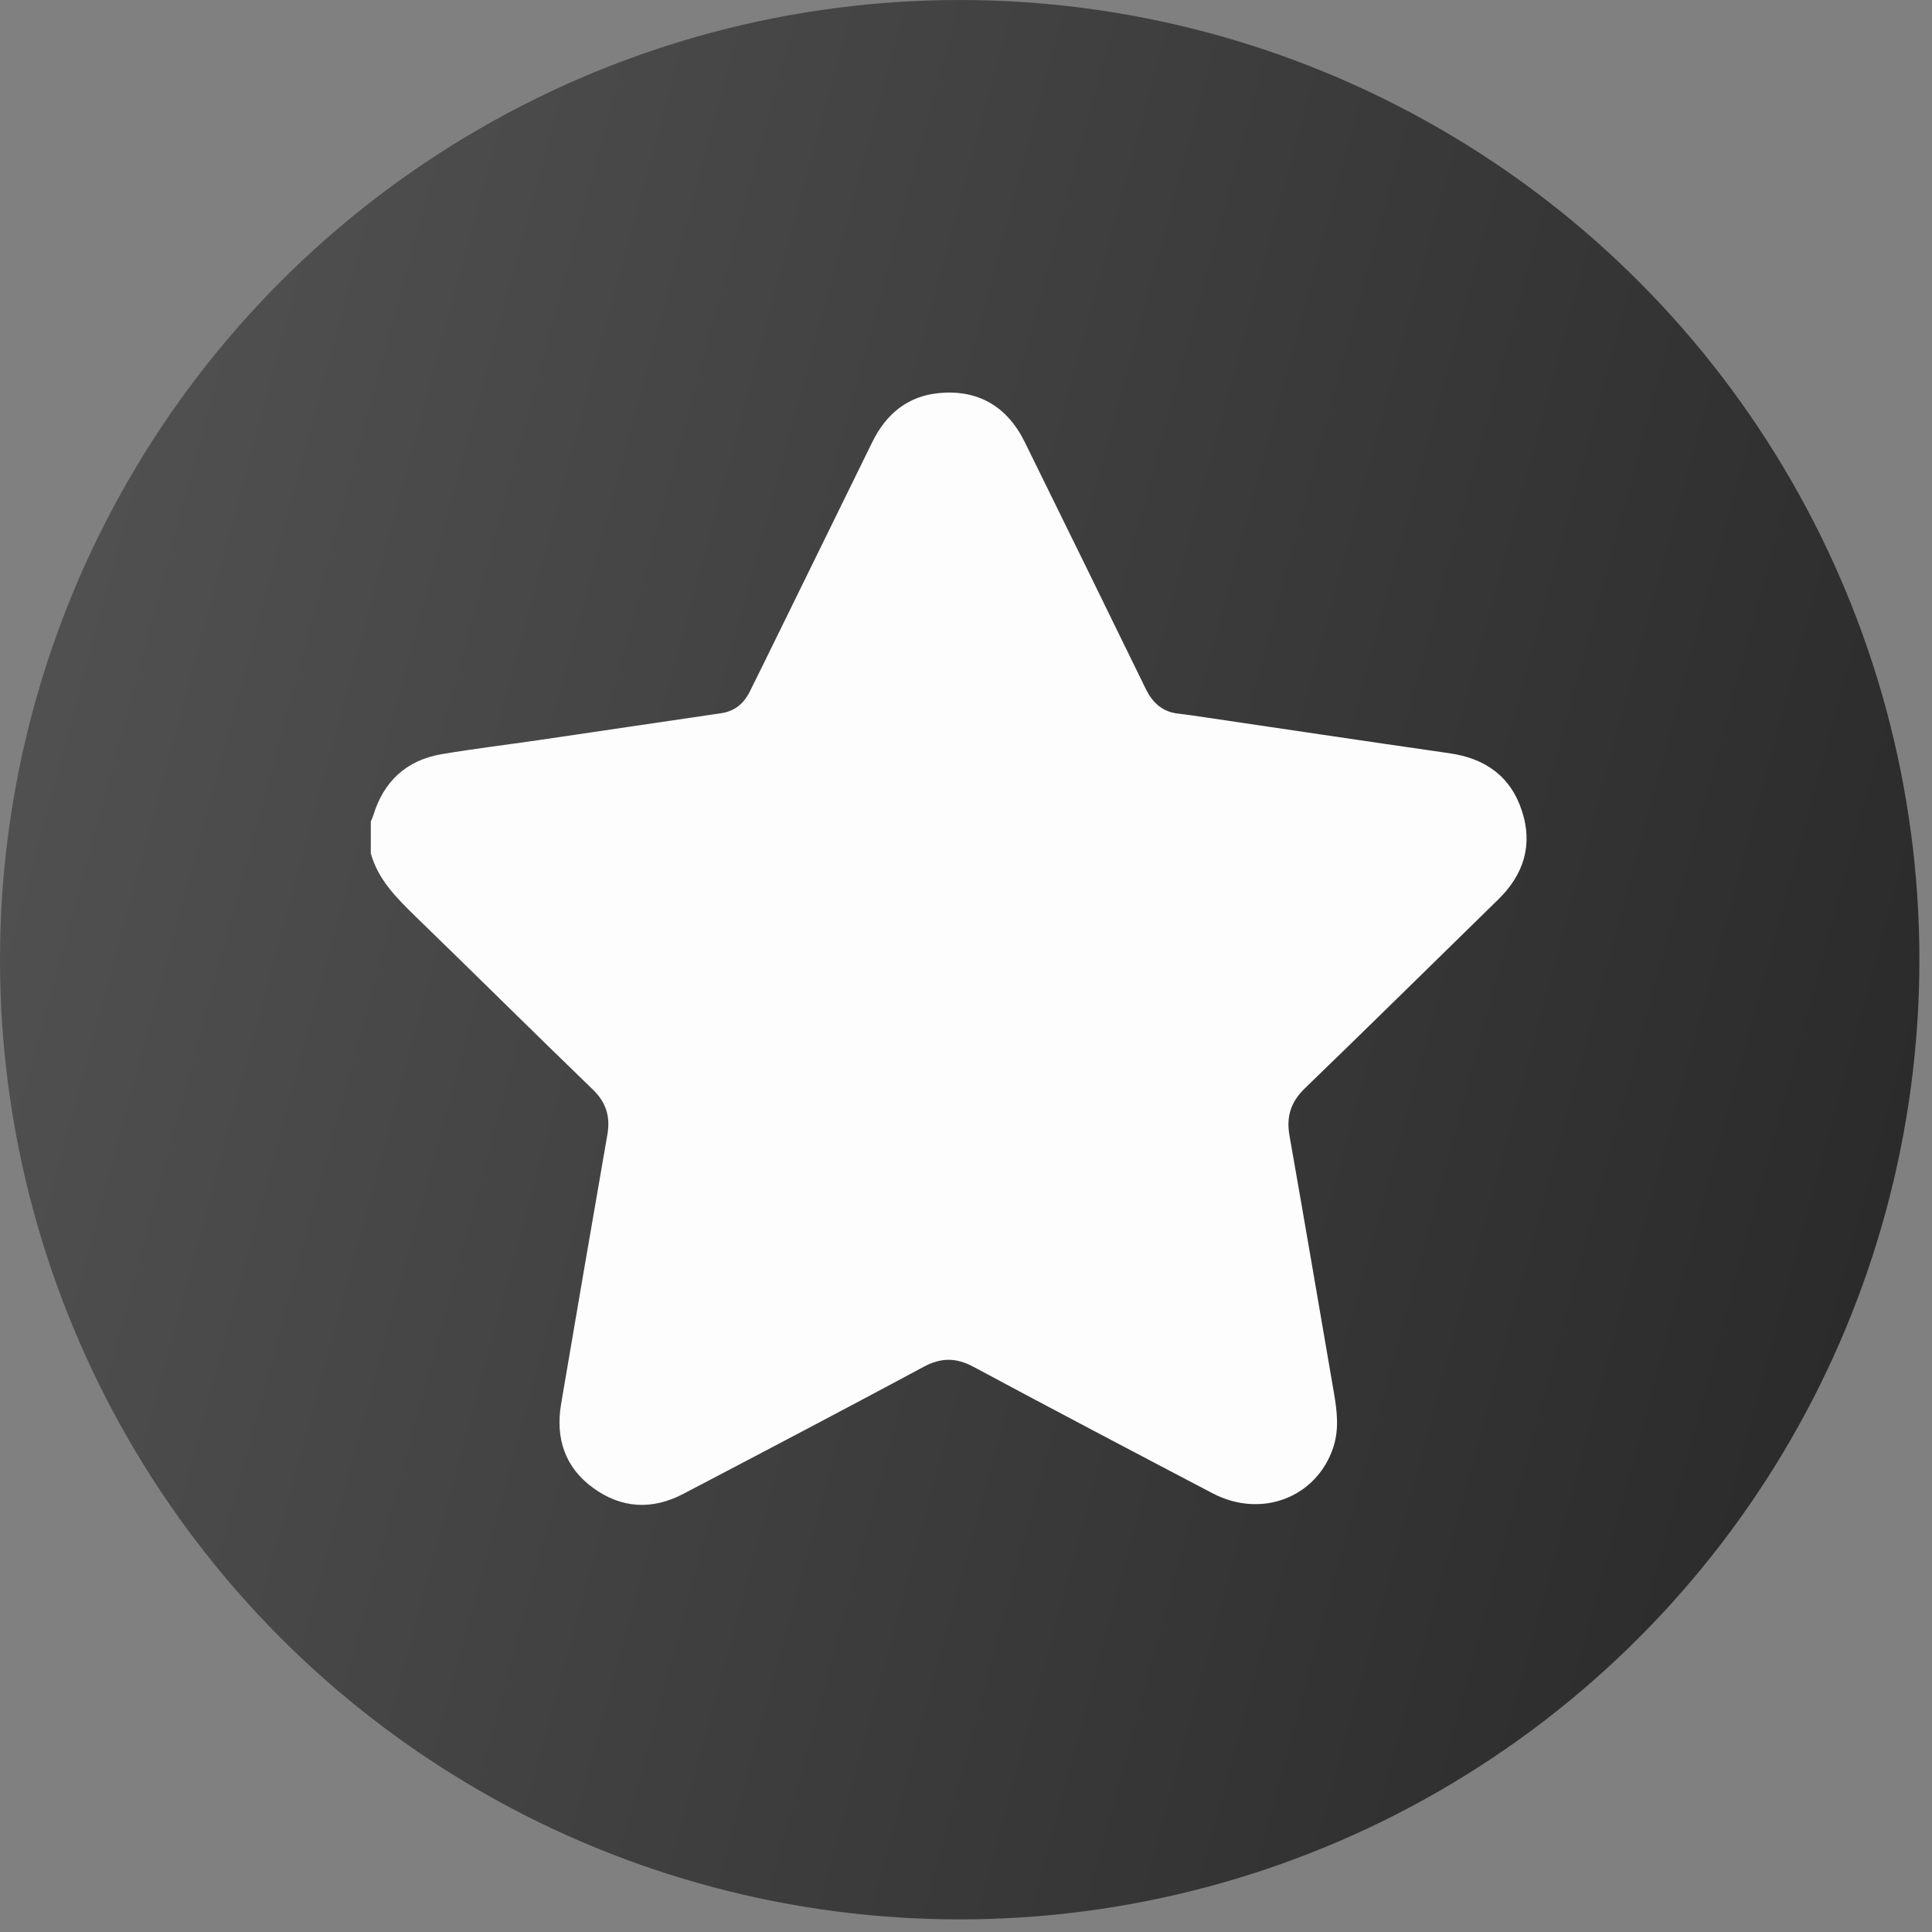 <?xml version="1.0" encoding="UTF-8"?> <svg xmlns="http://www.w3.org/2000/svg" width="42" height="42" viewBox="0 0 42 42" fill="none"><rect x="0" y="0" width="42" height="42" fill="#808080" stroke="none"/><circle cx="20.863" cy="20.863" r="20.863" fill="url(#paint0_linear_2334_122)"></circle><path d="M8.061 18.551C8.061 18.321 8.061 18.091 8.061 17.859C8.079 17.817 8.1 17.774 8.114 17.729C8.34 16.984 8.836 16.527 9.596 16.396C10.303 16.276 11.018 16.191 11.727 16.087C13.043 15.895 14.358 15.697 15.676 15.505C15.968 15.462 16.167 15.299 16.297 15.04C16.465 14.704 16.63 14.365 16.797 14.026C17.517 12.555 18.24 11.087 18.96 9.616C19.258 9.007 19.725 8.612 20.408 8.546C21.256 8.463 21.893 8.831 22.276 9.608C23.155 11.394 24.032 13.18 24.904 14.968C25.055 15.281 25.276 15.481 25.627 15.515C25.725 15.526 25.82 15.54 25.919 15.553C27.784 15.828 29.647 16.108 31.512 16.375C32.288 16.487 32.838 16.874 33.085 17.627C33.33 18.372 33.122 19.015 32.57 19.554C31.169 20.924 29.774 22.299 28.366 23.66C28.055 23.962 27.959 24.282 28.034 24.698C28.363 26.562 28.68 28.428 29.001 30.294C29.067 30.683 29.113 31.073 28.985 31.463C28.624 32.554 27.423 33.019 26.363 32.464C24.625 31.553 22.89 30.64 21.163 29.714C20.785 29.511 20.459 29.509 20.079 29.714C18.343 30.646 16.6 31.561 14.857 32.474C14.182 32.83 13.51 32.795 12.894 32.346C12.277 31.898 12.073 31.262 12.198 30.52C12.53 28.566 12.865 26.612 13.205 24.658C13.271 24.271 13.175 23.962 12.886 23.684C11.595 22.437 10.322 21.172 9.033 19.923C8.627 19.525 8.22 19.127 8.061 18.551Z" fill="#FDFDFD"></path><defs><linearGradient id="paint0_linear_2334_122" x1="-7.587" y1="-17.07" x2="61.633" y2="1.635" gradientUnits="userSpaceOnUse"><stop stop-color="#5F5F5F"></stop><stop offset="1" stop-color="#1F1F1F"></stop></linearGradient></defs></svg> 